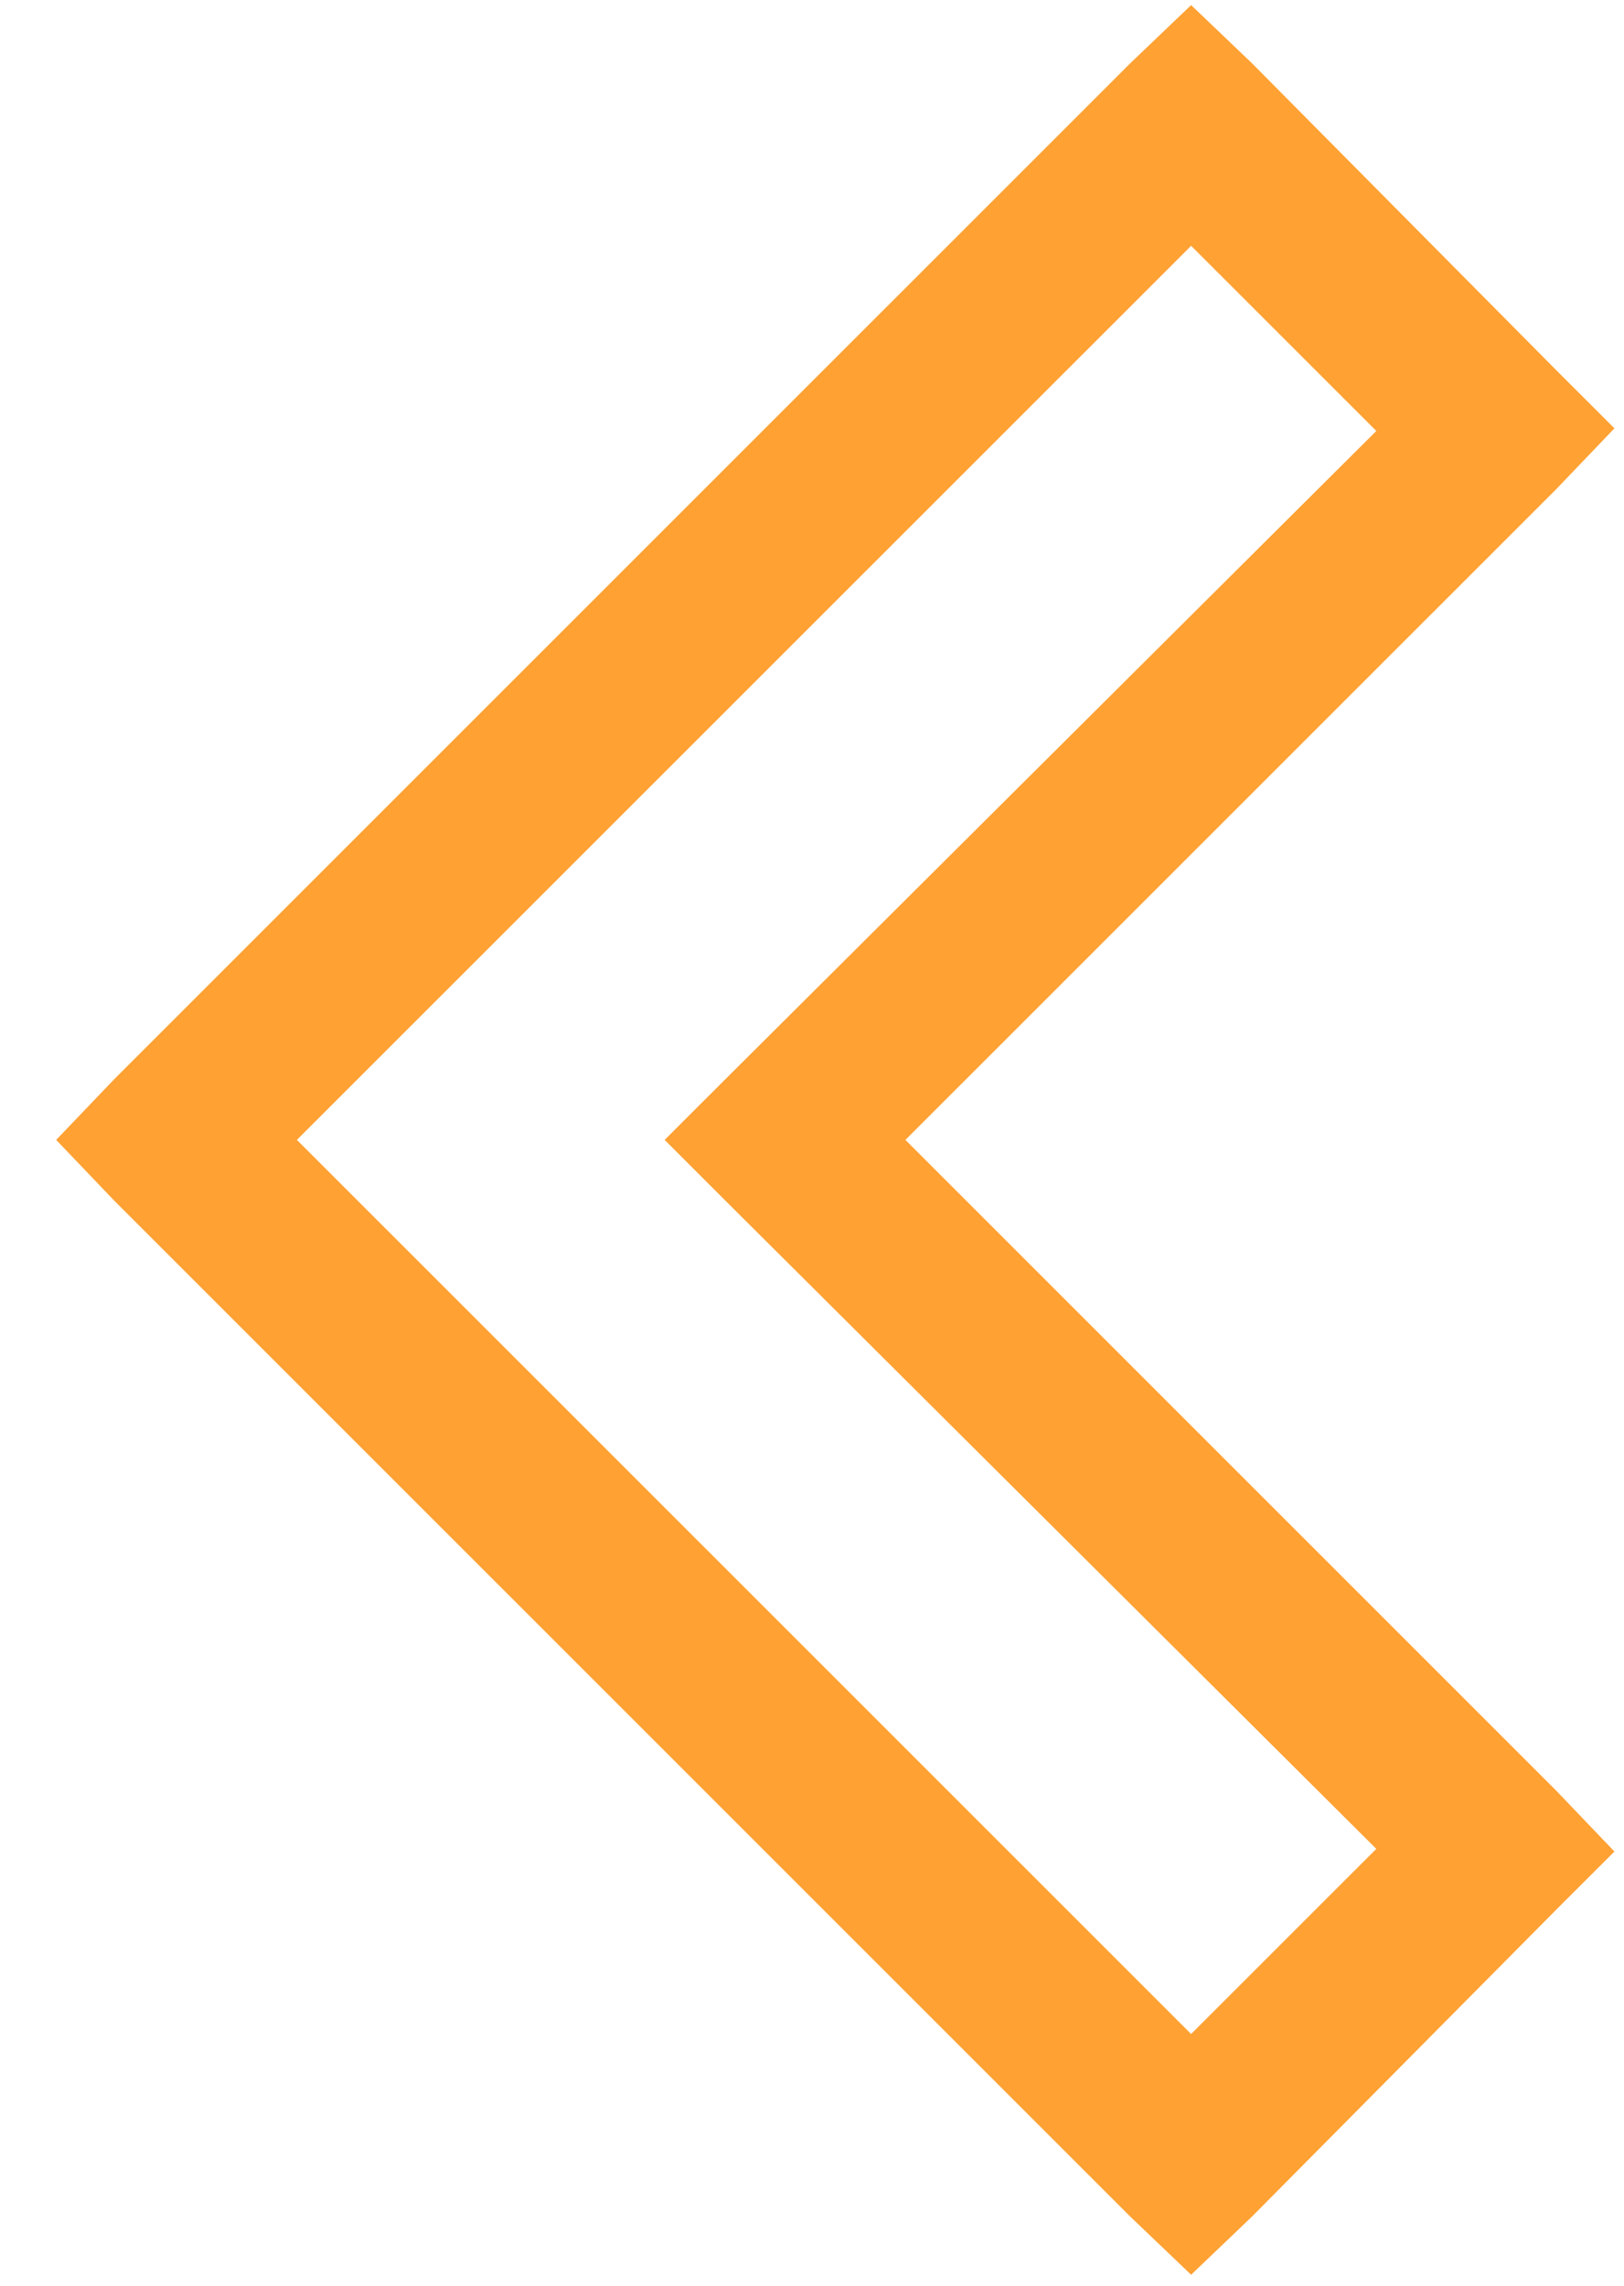 <svg width="27" height="38" viewBox="0 0 27 38" fill="none" xmlns="http://www.w3.org/2000/svg">
<path d="M19.803 0.085L20.815 1.052L25.873 6.154L26.841 7.121L25.873 8.133L15.053 18.951L25.873 29.77L26.841 30.782L25.873 31.749L20.815 36.851L19.803 37.818L18.791 36.851L1.901 19.963L0.934 18.951L1.901 17.94L18.791 1.052L19.803 0.085ZM19.803 4.087L4.936 18.951L19.803 33.816L22.882 30.738L12.062 19.963L11.05 18.951L12.062 17.94L22.882 7.165L19.803 4.087Z" fill="#FFA133"/>
</svg>
